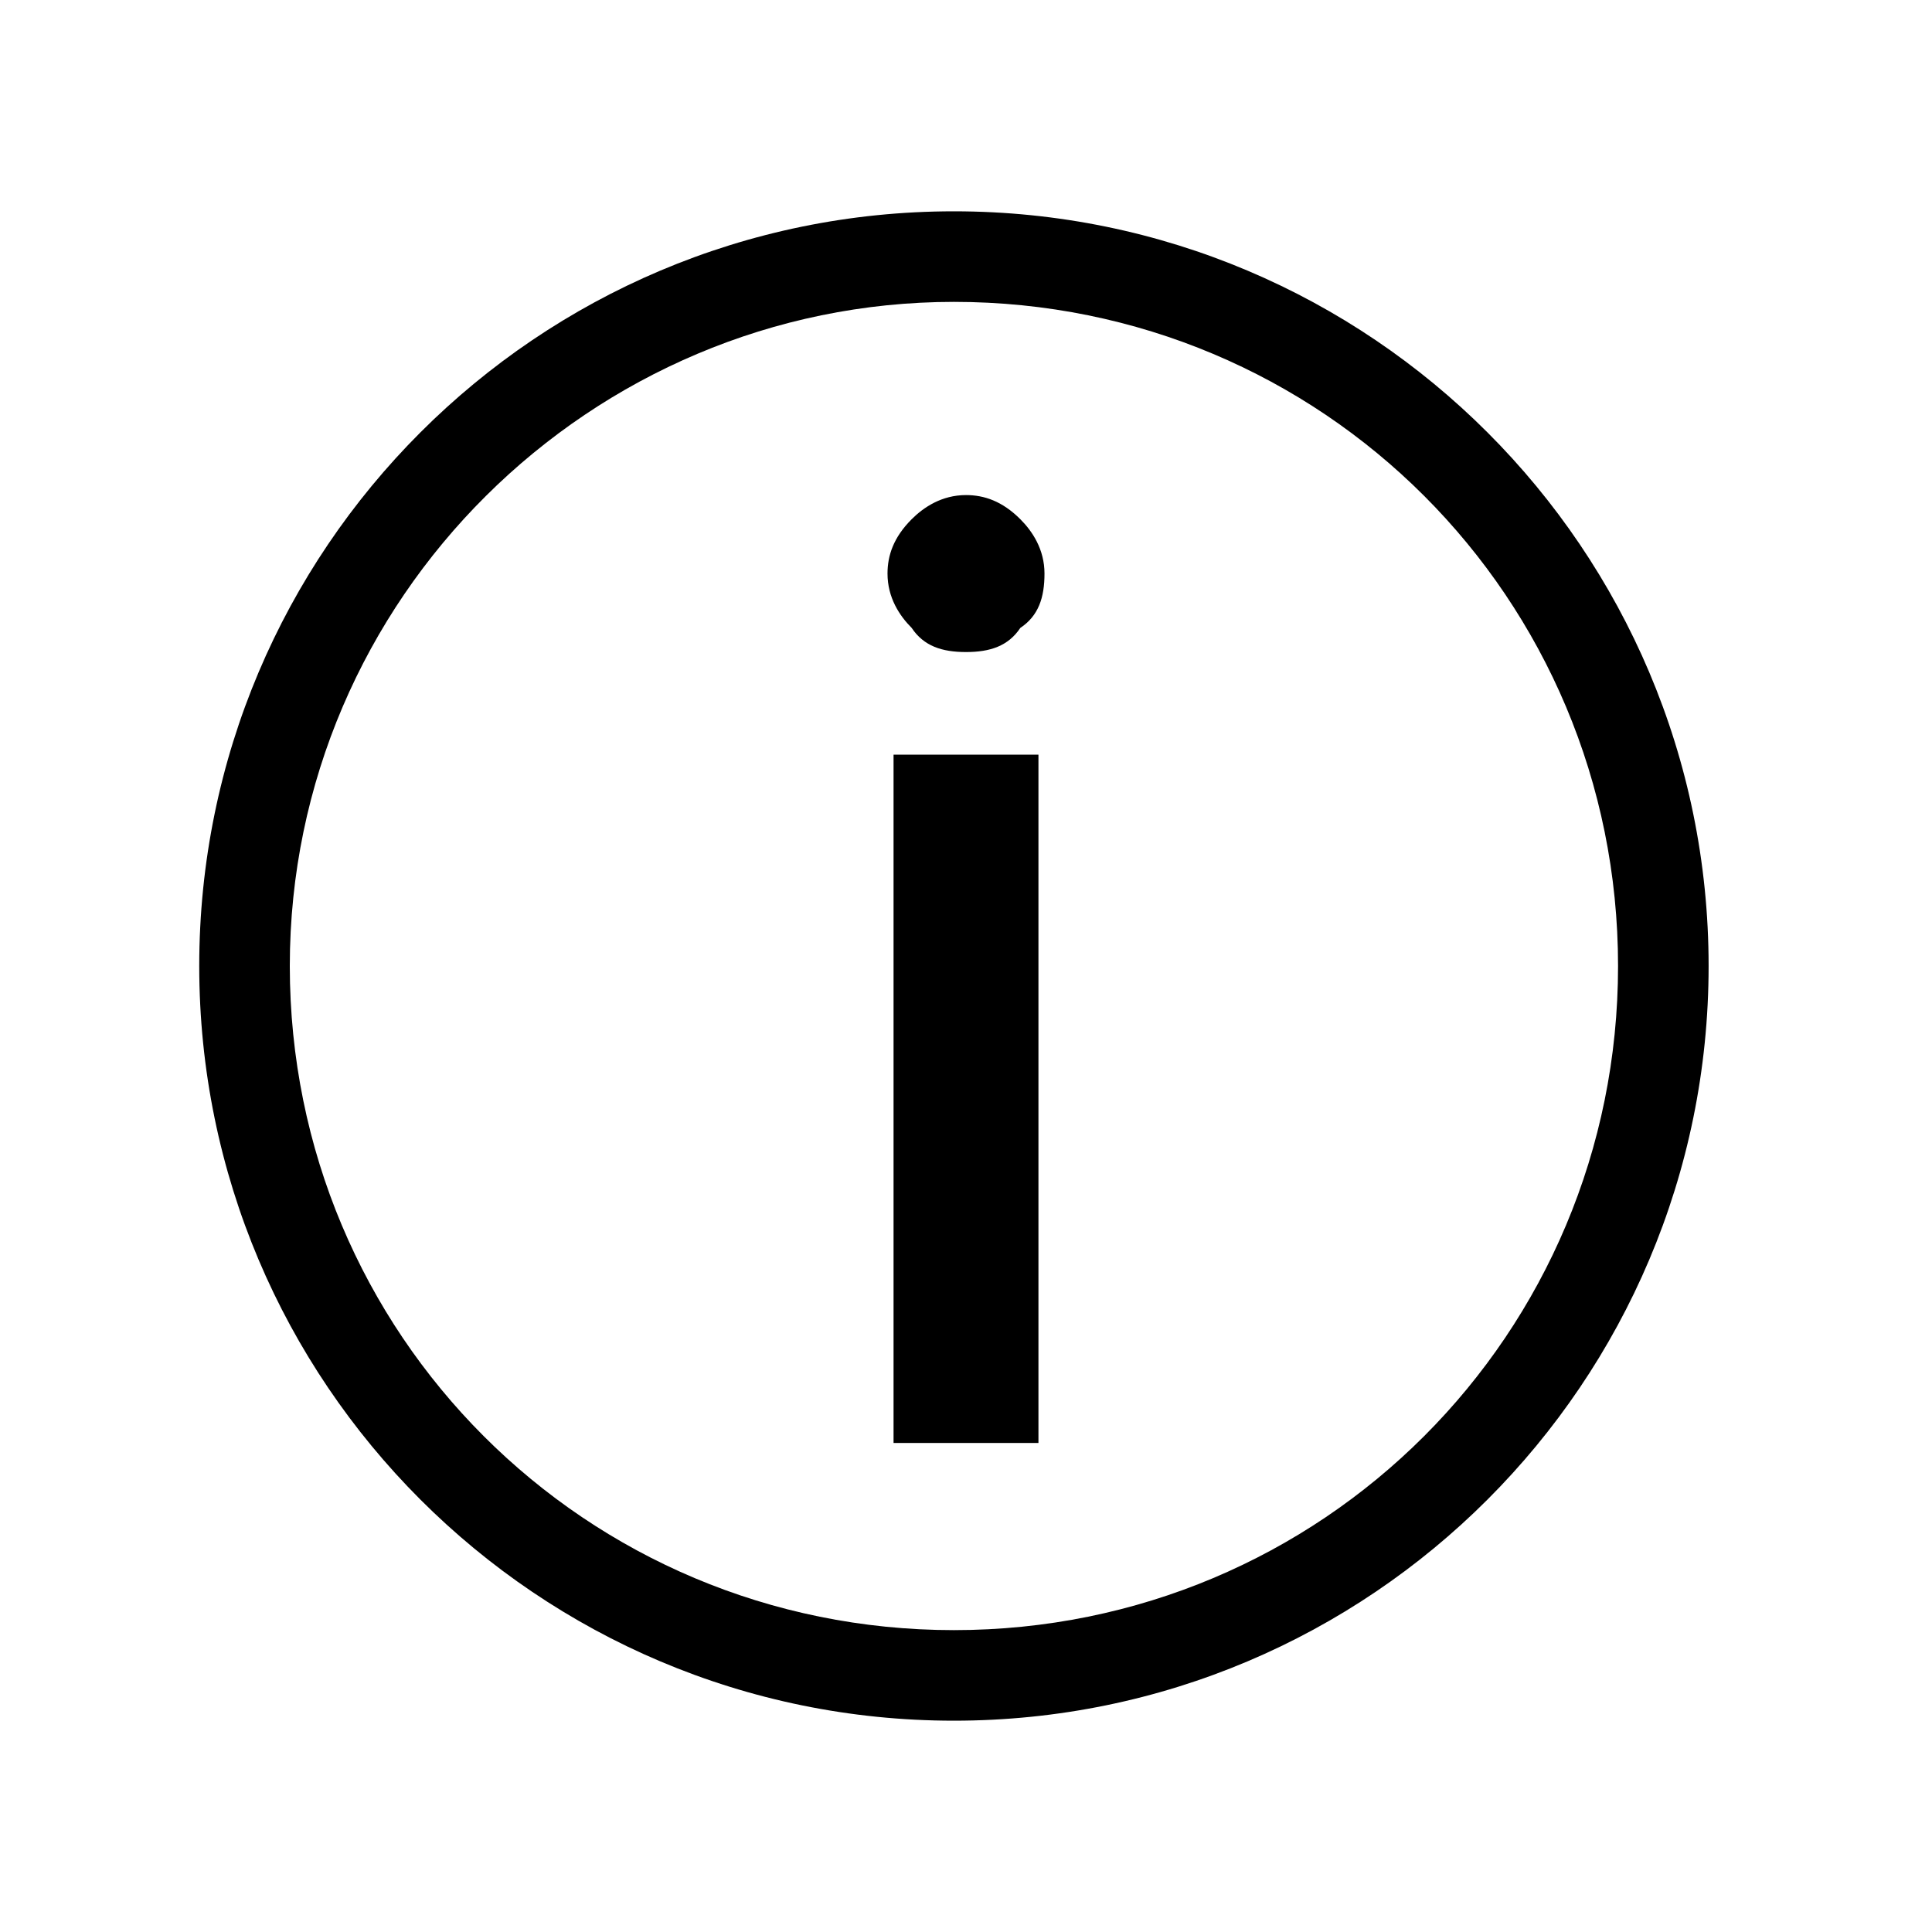 <?xml version="1.0" encoding="utf-8"?>
<!-- Generator: Adobe Illustrator 28.2.0, SVG Export Plug-In . SVG Version: 6.00 Build 0)  -->
<!DOCTYPE svg PUBLIC "-//W3C//DTD SVG 1.1//EN" "http://www.w3.org/Graphics/SVG/1.1/DTD/svg11.dtd">
<svg version="1.1" id="Layer_1" xmlns:x="http://ns.adobe.com/Extensibility/1.0/" xmlns:i="http://ns.adobe.com/AdobeIllustrator/10.0/" xmlns:graph="http://ns.adobe.com/Graphs/1.0/"
	 xmlns="http://www.w3.org/2000/svg" xmlns:xlink="http://www.w3.org/1999/xlink" x="0px" y="0px" width="32px" height="32px"
	 viewBox="0 0 32 32" style="enable-background:new 0 0 32 32;" xml:space="preserve">
<style type="text/css">
	.st0{clip-path:url(#SVGID_00000005249337566194339050000006887373694534658186_);}
</style>
<g>
	<path d="M15.8,5c6.1,0,11,4.9,11,11s-4.9,11-11,11s-11-4.9-11-11S9.8,5,15.8,5 M15.8,3.5C8.9,3.5,3.3,9.1,3.3,16
		s5.6,12.5,12.5,12.5S28.3,22.9,28.3,16S22.7,3.5,15.8,3.5L15.8,3.5z"/>
	<g>
		<path d="M16,10.8c-0.4,0-0.7-0.1-0.9-0.4c-0.2-0.2-0.4-0.5-0.4-0.9c0-0.3,0.1-0.6,0.4-0.9c0.2-0.2,0.5-0.4,0.9-0.4
			c0.3,0,0.6,0.1,0.9,0.4c0.2,0.2,0.4,0.5,0.4,0.9c0,0.4-0.1,0.7-0.4,0.9C16.7,10.7,16.4,10.8,16,10.8z M14.8,12.5h2.4v11.4h-2.4
			V12.5z"/>
	</g>
</g>
</svg>

